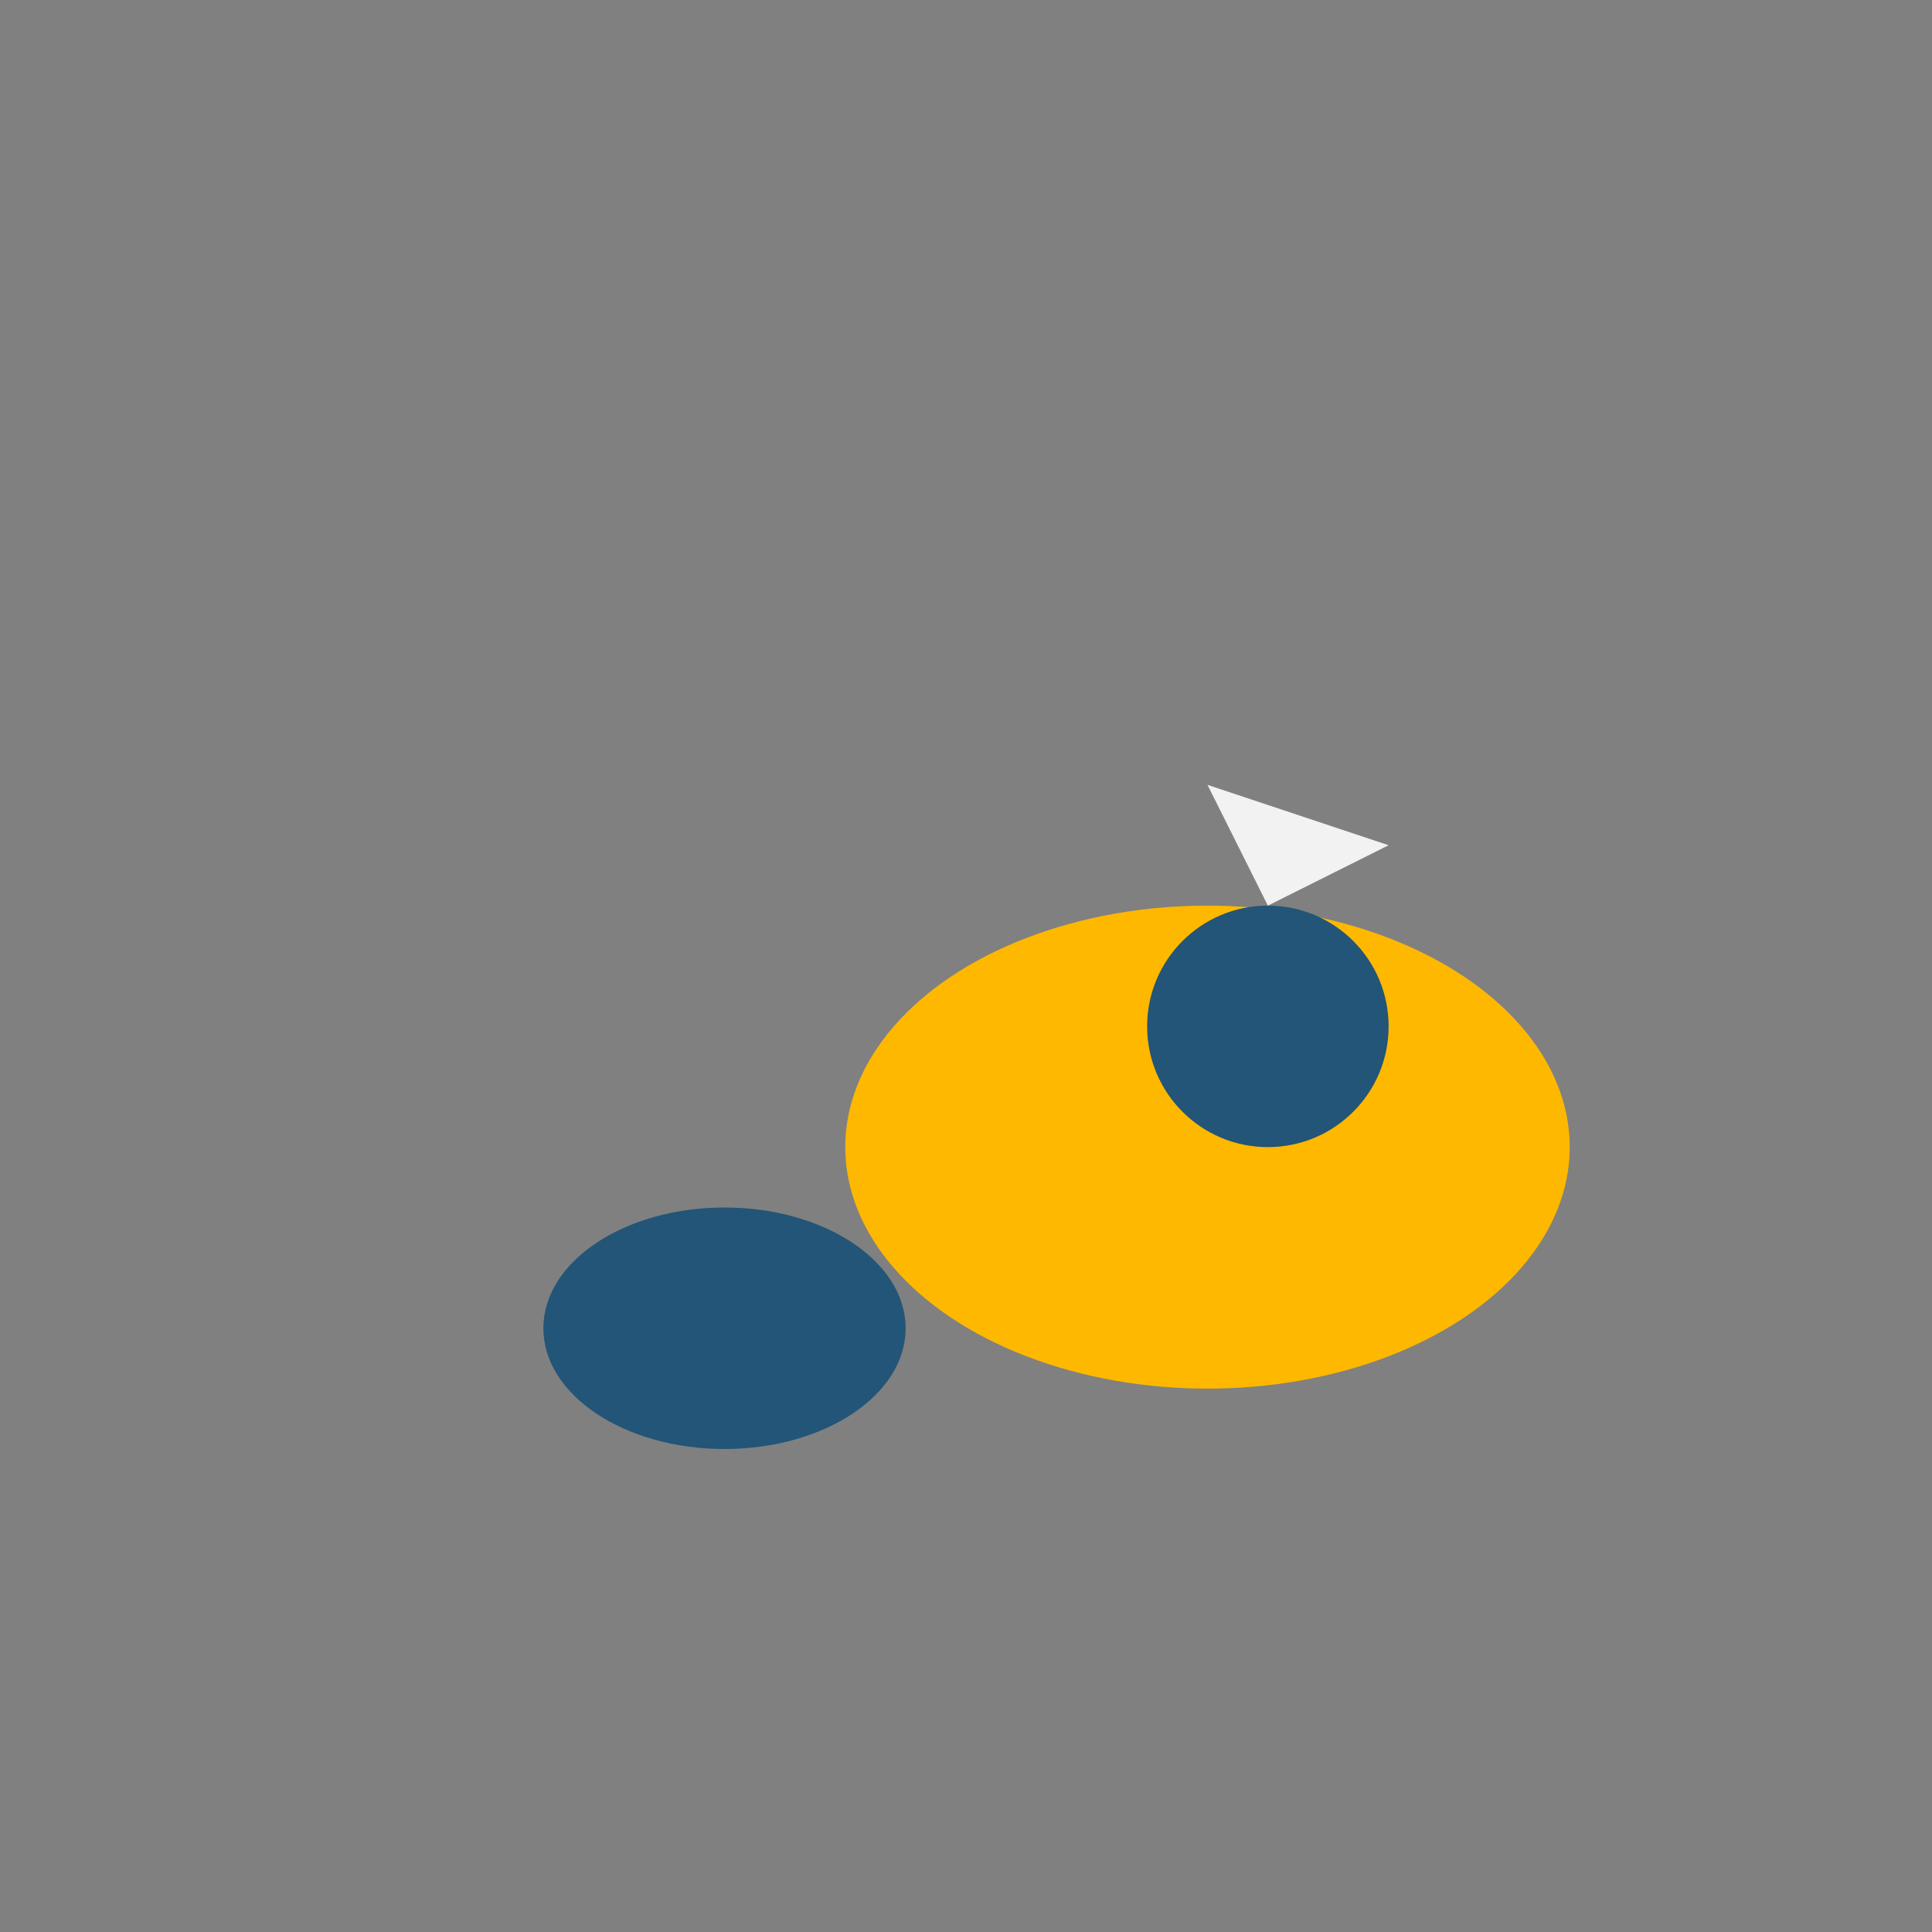 <?xml version="1.0" encoding="UTF-8"?>
<svg xmlns="http://www.w3.org/2000/svg" width="32" height="32" viewBox="0 0 32 32"><rect x="0" y="0" width="32" height="32" fill="#808080" stroke="none"/><ellipse cx="20" cy="19" rx="6" ry="4" fill="#FFB800"/><ellipse cx="12" cy="22" rx="3" ry="2" fill="#225577"/><circle cx="21" cy="17" r="2" fill="#225577"/><polygon points="21,15 20,13 23,14" fill="#F2F2F2"/></svg>